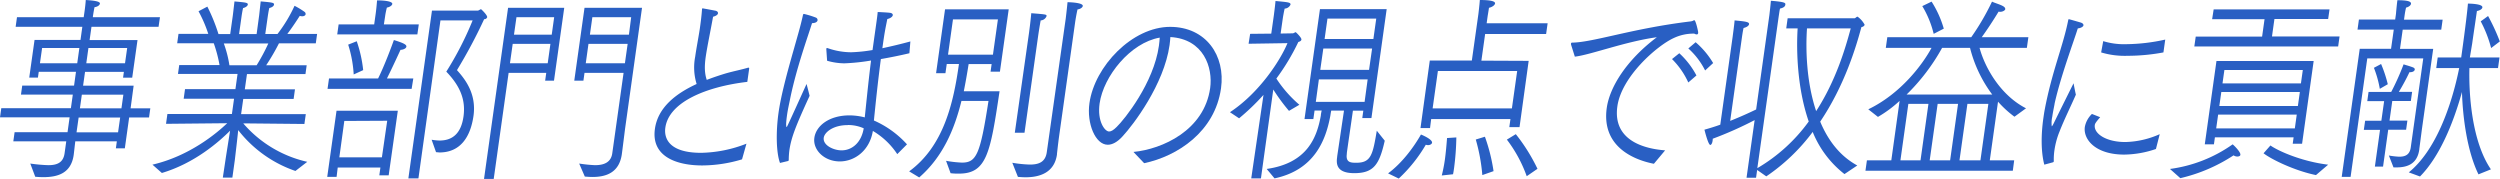 <svg id="レイヤー_1" data-name="レイヤー 1" xmlns="http://www.w3.org/2000/svg" viewBox="0 0 819.91 58.69"><defs><style>.cls-1{fill:#295fc3;}</style></defs><path class="cls-1" d="M9.93,53.64a52.51,52.51,0,0,0,5.9.53c2.85,0,4.91-.79,5.35-3.88l.55-3.94H4.37l.42-3H22.15l.68-4.86H0l.42-3H23.25l.63-4.47h-17l.41-2.95h17l.63-4.53H12.71l-.27,1.9H9.59l1.74-12.34H26.4L27,8.8H5.13l.44-3.15H27.45L27.6,4.6S28,2.1,28.13,0c1.83.13,4.76.33,4.64,1.18C32.69,1.71,32,2.23,31,2.36c-.3,1.38-.54,3.09-.54,3.09l0,.2H52.46L52,8.8H30l-.61,4.33H45.1L43.36,25.47h-3l.27-1.9H27.89l-.64,4.53H43.83l-1,7.42h6.47l-.42,3H42.36L40.94,48.65H38l.32-2.3H24.69c-.28,2.37-.46,4.07-.52,4.47-.85,6-5.21,7.28-10,7.28-.89,0-1.72-.06-2.61-.13Zm15.4-32.89.7-5H13.81l-.71,5ZM38.72,43.4l.69-4.86H25.79L25.1,43.4Zm1.11-7.88.63-4.47H26.84l-.63,4.47ZM41,20.75l.71-5H29l-.7,5Z"/><path class="cls-1" d="M50,54c12.12-2.82,21-10.24,24.51-13.59l-20.06.2.45-3.22H76.06l.7-5H60.24l.44-3.15H77.21l.7-5H58.37l.41-2.89H72a44.2,44.2,0,0,0-1.89-7.15h-12l.43-3.09h9.77a43.94,43.94,0,0,0-3.2-7.42L68,2.17a57.76,57.76,0,0,1,3.65,9h3.85l.86-6.1s.31-2.56.54-4.6c3.69.33,4.46.39,4.37,1.05-.06.39-.63.92-1.55,1.12-.26,1.05-.5,2.75-.5,2.75l-.81,5.78h5.75L85,5,85.5.46c3.64.33,4.46.39,4.37,1.05-.06.46-.63.92-1.55,1.12-.26,1.05-.51,2.82-.51,2.82L87,11.16h4a47.18,47.18,0,0,0,5.6-9.26,25.61,25.61,0,0,1,3.29,2,.83.83,0,0,1,.34.72c0,.4-.49.72-1.1.72a3.26,3.26,0,0,1-.82-.13c-.51.79-2.36,3.68-4.07,5.91H104l-.43,3.09H91.49A71.56,71.56,0,0,1,87.3,21.4h13.28l-.4,2.89H81l-.71,5H96.74l-.44,3.15H79.78l-.71,5h21.22l-.46,3.22-20.06-.2a39,39,0,0,0,21,12.61l-3.88,3a40.33,40.33,0,0,1-18.77-13.4c-.23,2.43-.88,7.88-1.11,9.85l-.8,5.72H73.08l.86-5.72c.15-1.05,1.1-7,1.52-9.65-3.7,3.68-11.59,10.64-22.37,13.86ZM84.17,21.4A62.38,62.38,0,0,0,88,14.25H73.4a37.32,37.32,0,0,1,1.84,7.15Z"/><path class="cls-1" d="M110.37,36.31h20.1l-3,21.2h-3.07l.36-2.56h-14L110.39,58h-3.07ZM107.9,25.74H124c2.17-4.34,4.7-11.23,5.18-12.61,2.94.92,4.2,1.45,4.1,2.17-.07.52-.86,1-1.93,1.05,0,0-2.51,5.51-4.45,9.39h8.65L135,29.15H107.42ZM111.06,8h11.66l.5-3.55c.11-.78.34-2.82.44-4.33,2.12,0,5.1.26,5,1.18-.06.46-.75,1-1.78,1.19a25.2,25.2,0,0,0-.58,2.88L125.9,8h11.45l-.47,3.28H110.6ZM125.25,51.6l1.74-12-14.07.07L111.29,51.6ZM116,24.42a39.66,39.66,0,0,0-1.81-9.78L117,13.53A42.24,42.24,0,0,1,119.11,23ZM141.67,3.48h15.12l.9-.46a.15.15,0,0,1,.16.07c.25.19,2,1.9,1.93,2.56a1,1,0,0,1-1,.65A166.94,166.94,0,0,1,149.87,23c2.45,2.76,6.47,7.55,5.42,15-1,7-4.36,12-11.17,12L143,49.9l-1.44-4.07a18.77,18.77,0,0,0,2.59.26c4.41,0,7.1-2.5,7.86-7.88.72-5.12-.81-9.72-5.64-14.71A105.78,105.78,0,0,0,155,6.7H144.45l-7.22,51.8h-3.3Z"/><path class="cls-1" d="M166.63,2.56h18.42l-3.36,23.9h-2.9l.36-2.56H166.81l-4.89,34.79h-3.18Zm13,18.19.89-6.37H168.15l-.9,6.37Zm1.32-9.39.8-5.71H169.38l-.81,5.71Zm9,42.28a47.49,47.49,0,0,0,5.17.53c2.68,0,5.24-.73,5.68-3.88l3.71-26.39H191.7l-.36,2.56h-3l3.36-23.9h18.86L205,42.22s-.91,7.28-1.06,8.33c-.86,6.11-5.18,7.49-9.65,7.49-.84,0-1.67-.07-2.49-.13Zm15-32.89.9-6.37H193l-.89,6.37Zm1.32-9.39L207,5.65H194.27l-.8,5.71Z"/><path class="cls-1" d="M243.36,52.26a45.93,45.93,0,0,1-13.06,2c-8.27,0-16.8-2.83-15.51-12,1-7.16,7.11-11.69,13.68-14.71a18.43,18.43,0,0,1-.48-8.92c.4-2.83,1-5.85,1.51-9.13.27-1.9.56-4,.73-6.37,0-.33.11-.39.22-.39s3.92.72,4.24.78c.54.14.83.46.78.86s-.57.85-1.61,1.11C233,10.24,232,15,231.49,18.38s-.41,5.71.3,7.82c2.24-.86,4.41-1.58,6.39-2.17,2.55-.72,5-1.18,7.18-1.84h.11c.22,0,.26.13.22.4l-.6,4.26c-13.5,1.58-25.71,6.63-26.88,15-.21,1.45-.89,8.27,11.73,8.27a42.6,42.6,0,0,0,14.87-3Z"/><path class="cls-1" d="M255.81,53.44c-1.25-3.41-1.36-10.17-.49-16.41.66-4.66,2.14-10.83,5.1-21.14.78-2.83,2.14-7.29,2.93-11,.09-.26.16-.32.33-.32a29.21,29.21,0,0,1,3.85,1.18.88.88,0,0,1,.6.92c-.07.46-.64.92-1.81.92-1.42,4.59-5,14.37-7.12,24.49-.25,1.37-.76,3.41-1.07,5.58-.56,4-.17,4-.11,4s.18-.13,6.5-14.12c.15.53.69,2.63,1,3.88-4.5,9.85-6,13.52-6.64,17.92a26.75,26.75,0,0,0-.2,3l0,.13c0,.2-.1.33-.44.39ZM271,16.15a.19.19,0,0,0,0-.13c0-.2.15-.26.26-.26h.11a23.44,23.44,0,0,0,7.79,1.38,50.63,50.63,0,0,0,7-.73l.54-3.87c1-7,1.08-7.68,1.15-8.6,0,0,3.05.13,4,.26.66.07,1,.4.95.79s-.64,1-1.79,1.25c-.72,3.54-.9,4.4-1.63,9.58,3-.65,6.11-1.38,9.19-2.23l-.32,3.87c-3.06.73-6.28,1.38-9.36,1.91-1,7.61-1.72,14.57-2.28,20.15a31.89,31.89,0,0,1,10.85,7.82l-3.19,3.21a24.51,24.51,0,0,0-8-7.61c-1.08,6.5-6,10-10.85,10-5.13,0-8.89-3.81-8.34-7.74s4.83-7.36,11.53-7.36a20.48,20.48,0,0,1,5,.66c.38-3.48,1.1-11,2.06-18.65a67,67,0,0,1-8.72.92,20.78,20.78,0,0,1-5.69-.85Zm7,24.88c-4.8,0-7.59,2.37-7.84,4.14-.35,2.5,3.27,4.14,5.84,4.14,3.41,0,6.49-2.5,7.27-7.23A12.66,12.66,0,0,0,278.09,41Z"/><path class="cls-1" d="M298.17,56.2C309.49,47.93,312.7,33.81,314.5,21h-4L310.07,24,307,24l2.94-20.94h20.88L327.94,23.5h-3.07l.35-2.49h-7.54c-.48,3-1,6-1.59,8.93h11.73c-3,20-4.13,27-13.29,27a20.93,20.93,0,0,1-2.77-.13l-1.49-4.07a37,37,0,0,0,5.22.59c4.8,0,6-2.82,8.7-20.22h-8.87c-2.35,9.52-6.22,18.45-13.85,25.08Zm27.48-38.28,1.63-11.55H312.54l-1.62,11.55ZM332,53.38a39.73,39.73,0,0,0,5.77.59c3,0,5.09-.86,5.54-4.07l6.21-43.79s.38-3.09.59-5.39c.56,0,5.17.13,5,1.25-.07.46-.75,1-1.72,1.12C353,4.73,352.65,7,352.65,7l-5.22,37.09c-.45,3.22-.72,5.91-.78,6.37l0,.2c-.83,5.91-5.57,7.48-10.26,7.48-.84,0-1.72-.06-2.55-.13Zm5.52-42.88c0-.13.4-2.82.7-6.17,5,.4,5.08.4,5,1A2.19,2.19,0,0,1,341.3,6.7c-.5,2.75-.83,5.12-.83,5.12L336,43.53h-3.18Z"/><path class="cls-1" d="M371.73,49.83c9.51-.92,23.21-7.09,25.16-20.94.94-6.7-2.09-16.09-13.05-16.74-.07.85-.13,1.7-.26,2.62-1.82,12.94-11.94,26.2-15.36,29.88-1.78,2-3.47,2.82-4.92,2.82-4.07,0-6.95-7-6-13.66,1.69-12.08,14.06-25,26.45-25,11.78,0,18.21,9.45,16.7,20.15-2,14.25-14.29,22.26-25.21,24.56Zm-11.1-15.89c-.83,5.85,1.72,9.19,3.11,9.19.67,0,1.46-.46,2.5-1.51,2.52-2.42,12.13-14.37,13.84-26.59.13-.91.21-1.83.27-2.69C370.74,14,361.89,25,360.63,33.94Z"/><path class="cls-1" d="M414.38,31.12a75.16,75.16,0,0,1-8,7.68l-3-2c9.77-6.43,16.66-17.26,18.86-22.65l-12.75.2L410,11.1l6.93-.07.89-6.3c0-.13.31-2.23.5-4.4,4.19.39,5,.46,4.92,1.18a2.18,2.18,0,0,1-1.92,1.31c-.28,1.18-.58,3-.58,3L420,11l4.09-.07.83-.39c.11,0,2,1.84,1.89,2.43,0,.33-.42.66-1,.79a72.36,72.36,0,0,1-7.21,12,39.7,39.7,0,0,0,7.55,8.6l-3.41,2a62.15,62.15,0,0,1-5.15-7l-4.05,29.15h-3.18Zm1.05,24.29c13.22-1.9,16.44-10.17,17.76-17.53,0-.33.13-1,.28-1.64h-2.34l-.4,2.82h-2.9L432.9,3h21.88l-5,35.72h-3l.34-2.43h-3.41c-.56,4-2,13.66-2,14l0,.2c-.4,2.82,1.32,2.89,3.1,2.89,4.86,0,5.4-2.63,6.73-10.51l2.61,3.28c-1.76,7.75-3.56,10.64-10,10.64-6.14,0-5.89-3.35-5.6-5.38v-.13l2.23-15H436.6c-.15.66-.23,1.25-.29,1.64C434.83,46,431.07,55.74,418,58.5Zm32.11-22,1-7.36h-16l-1,7.36ZM449,22.91l1-7H434l-1,7Zm1.42-10.11.94-6.69h-16l-.94,6.69Z"/><path class="cls-1" d="M455.24,56.86c4.8-3.55,8.62-8.93,10.78-12.74.37.13,3.79,1.58,3.64,2.69-.07.46-.67.79-1.34.79a3,3,0,0,1-.71-.13,48.66,48.66,0,0,1-8.87,11.09Zm13.68-37h13.79L484.86,4.6s.37-3,.47-4.6c4.86,0,5,.79,5,1.12-.07.52-.83,1.18-2,1.44-.12.85-.43,2.69-.43,2.69l-.33,2.37h20l-.5,3.54h-20l-1.23,8.73,15.51.07-3,21.73H495l.37-2.63h-26L469,42h-3.13Zm26.93,15.69,1.73-12.27h-26l-1.73,12.27Zm-23,22a48.37,48.37,0,0,0,1-5.06c.36-2.56.57-5.25.73-7.22l3.05-.2a86.37,86.37,0,0,1-.73,9.92c-.12.85-.22,1.57-.36,2.16Zm13.3-.13A59.63,59.63,0,0,0,484,45.76l3-.92a58.1,58.1,0,0,1,2.83,11.29ZM497.13,44a59.3,59.3,0,0,1,7.11,11.36l-3.53,2.43a44.32,44.32,0,0,0-6.51-12Z"/><path class="cls-1" d="M515.25,14.64a1,1,0,0,1,0-.39c0-.2.15-.27.43-.27,7-.13,19.68-4.66,38.71-6.95a3.43,3.43,0,0,0,.81-.2,1.05,1.05,0,0,1,.47-.2c.5,0,1.26,3.74,1.25,3.81a1.68,1.68,0,0,1,0,.46.45.45,0,0,1-.5.39,1.87,1.87,0,0,1-.75-.26,15.06,15.06,0,0,0-6.73,1.44c-5.49,2.5-17.12,12.61-18.5,22.39C528.87,46,539.09,48.78,546.1,49.31l-3.68,4.4c-5.49-1.05-17.33-5-15.46-18.32.95-6.76,6.39-15.63,16.43-23.18-10.24,1.38-21.74,5.78-26.9,6.37Zm35.5,2.82a26.89,26.89,0,0,1,5.62,7.29l-2.67,2.3a26,26,0,0,0-5.34-7.68Zm5.36-3.61a27.65,27.65,0,0,1,5.74,6.83l-2.63,2.43a24.41,24.41,0,0,0-5.51-7.22Z"/><path class="cls-1" d="M575.46,39.39a120.86,120.86,0,0,1-13.75,6.11,3.11,3.11,0,0,1-.05.72c-.1.72-.41,1.31-.74,1.31-.67,0-1.78-4.4-1.92-5,1.62-.46,3.44-1,5.19-1.64l4.09-29.08c0-.13.46-3.28.61-5.12,3.36.33,4.85.46,4.74,1.24-.08.53-.77,1-1.8,1.25-.24.92-.54,3.09-.54,3.09l-3.85,27.38c3.31-1.32,6.35-2.7,8.51-3.75l4.33-30.85s.34-2.76.51-4.8c4.86.4,4.81.73,4.73,1.32s-.64,1-1.74,1.24c-.11.4-.21,1.12-.29,1.64l-.15,1-7,49.7A55.22,55.22,0,0,0,593.2,39.85c-3.81-11-4.08-23.44-3.64-30.53h-3.74L586.28,6h21.94c.28,0,.63-.53,1-.53a7.62,7.62,0,0,1,2.31,2.63c-.06.4-.55.72-1.06.79-1.76,6.56-5.54,19.17-13.51,31,2.51,6,6.35,11.22,12.16,14.38l-4.2,2.82A33.29,33.29,0,0,1,594.5,43.27a62.87,62.87,0,0,1-15.22,14.57l-3-2.1-.36,2.56H572.8ZM592.63,9.32c-.44,6.31-.3,17.27,3,27.12,6.49-10,9.59-20.62,11.34-27.12Z"/><path class="cls-1" d="M612.28,52.59h8L623,33.09a40,40,0,0,1-7.1,5.25l-3.17-2.49c10.78-5.19,17.88-14.84,20.75-20.16h-15l.49-3.48h27.52A79.55,79.55,0,0,0,653.31.53c.72.39,2.6.91,3.53,1.44.63.33.85.72.81,1.05s-.74.85-1.63.85a1.85,1.85,0,0,1-.55-.06c-1.67,2.76-3.73,5.91-5.54,8.4h15.3l-.49,3.48H649.22c1.81,6.63,6.91,15.56,15.24,19.83l-3.79,2.76a34.94,34.94,0,0,1-5.39-4.93l-2.7,19.24h8L660.13,56H611.8Zm17.58,0,2.6-18.52h-6.59l-2.6,18.52ZM653.38,31a42.93,42.93,0,0,1-7.28-15.3h-9.16A65.93,65.93,0,0,1,625.3,31ZM633.49.53a33.64,33.64,0,0,1,4,8.86l-3.31,1.71A32.34,32.34,0,0,0,630.44,2Zm6.08,52.06,2.6-18.52h-6.69l-2.61,18.52Zm9.94,0,2.6-18.52h-6.87l-2.6,18.52Z"/><path class="cls-1" d="M670.46,54c-1.13-4.27-1.06-9.92-.32-15.17.15-1,.28-2,.48-3,2.37-12.47,6.07-20.94,7.68-29.21.09-.27.1-.33.21-.33s3.92,1.11,3.92,1.11c.64.2.92.59.87.92s-.62.86-1.86,1c-1.34,4.33-5.63,15.75-7.61,24.68,0,.27-.49,2.37-.76,4.27a9.59,9.59,0,0,0-.17,3.15c.17,0,.56-.79,1-1.7,1.41-2.89,4.52-9.13,6.15-12.41.1.52.48,2.56.76,3.74-1.57,3.61-3.91,8.34-5.32,12a26,26,0,0,0-1.69,6.11,20.62,20.62,0,0,0-.23,3.61l0,.13a.4.4,0,0,1-.27.33Zm18.32-15.56c-1.47,1.7-1.69,2.1-1.76,2.56-.39,2.82,3.69,5.58,10,5.58A29.1,29.1,0,0,0,708.31,44l-1.24,4.86a32.92,32.92,0,0,1-10.41,1.84c-9.44,0-13.48-5-12.91-9.07a7.91,7.91,0,0,1,2.33-4.26Zm1-24.95a23.07,23.07,0,0,0,7.57,1,60.65,60.65,0,0,0,12.77-1.51l-.59,4.21a64.21,64.21,0,0,1-11.77,1.11,26.84,26.84,0,0,1-8.66-1.11Z"/><path class="cls-1" d="M711.67,55.41a46,46,0,0,0,20.56-8.07c.35.26,2.66,2.49,2.53,3.41,0,.39-.47.59-1,.59a2.18,2.18,0,0,1-1.23-.39,54,54,0,0,1-17.46,7.48ZM720.12,12h21.77l.8-5.71H725.5L726,3.09h38l-.45,3.15H745.93l-.8,5.71h22.16l-.46,3.28H719.66Zm6.8,8H758.8L755,47.14h-3.07l.29-2.1H726.41l-.32,2.3h-3Zm25.7,22.12.63-4.53H727.47l-.64,4.53Zm1-7.35.65-4.59H728.51l-.65,4.59Zm1-7.42.62-4.4H729.52l-.62,4.4Zm-10,20.36c2.59,1.83,10.26,5.25,18.93,6.3l-4,3.41c-7-1.44-14.58-5.12-17.19-7.15Z"/><path class="cls-1" d="M773.91,16h10.27l.89-6.3H773.18l.46-3.29h11.89l.26-1.83S786,2,786.26.07c3,0,4.58.32,4.46,1.18-.06.46-.64,1-1.62,1.25A24.65,24.65,0,0,0,788.63,5l-.2,1.44H801.1l-.46,3.29H788l-.89,6.3H798l-3.7,26.33-.86,6.56,0,.13c-.68,4.86-4.12,5.85-7.46,5.85h-1L783.46,51a24.47,24.47,0,0,0,3.4.39c2,0,3.39-.65,3.76-2.89l4.12-29.34H776.38L770.91,58H768Zm6.65,26.59h-5.31l.43-3H781l.91-6.43h-5.53l.42-3h7.43a82.52,82.52,0,0,0,4.06-9.06c.53.19,1.82.52,3.09,1,.48.2.61.47.57.73-.07.46-.62.85-1.52.85h-.22a68.31,68.31,0,0,1-3.47,6.44h4.35l-.42,3h-6.09l-.9,6.43h5.86l-.42,3h-5.87l-1.69,12.08h-2.68Zm.35-21.6a42.59,42.59,0,0,1,2.2,6.63l-2.62,1.51a35.37,35.37,0,0,0-1.93-6.89ZM790,56.53c8.76-7.09,14-21.67,16.53-34.21H799l.48-3.48h7.71c1.51-10.76,2.09-16.08,2.2-17.66.06,0,4.91,0,4.74,1.25-.08.52-.76,1-1.79,1.18-.37,2.63-1,6.76-1.55,10.64l-.76,4.59h9.72l-.49,3.48h-9.38c-.24,8.87.85,24.16,7.05,33.22l-4.08,1.64c-3.73-7.61-5.17-18.77-5.41-27-2.93,10.57-7.46,21.33-13.77,27.7Zm26-51.28a65,65,0,0,1,3.85,8.34L817,15.76A40.28,40.28,0,0,0,813.59,7Z"/></svg>